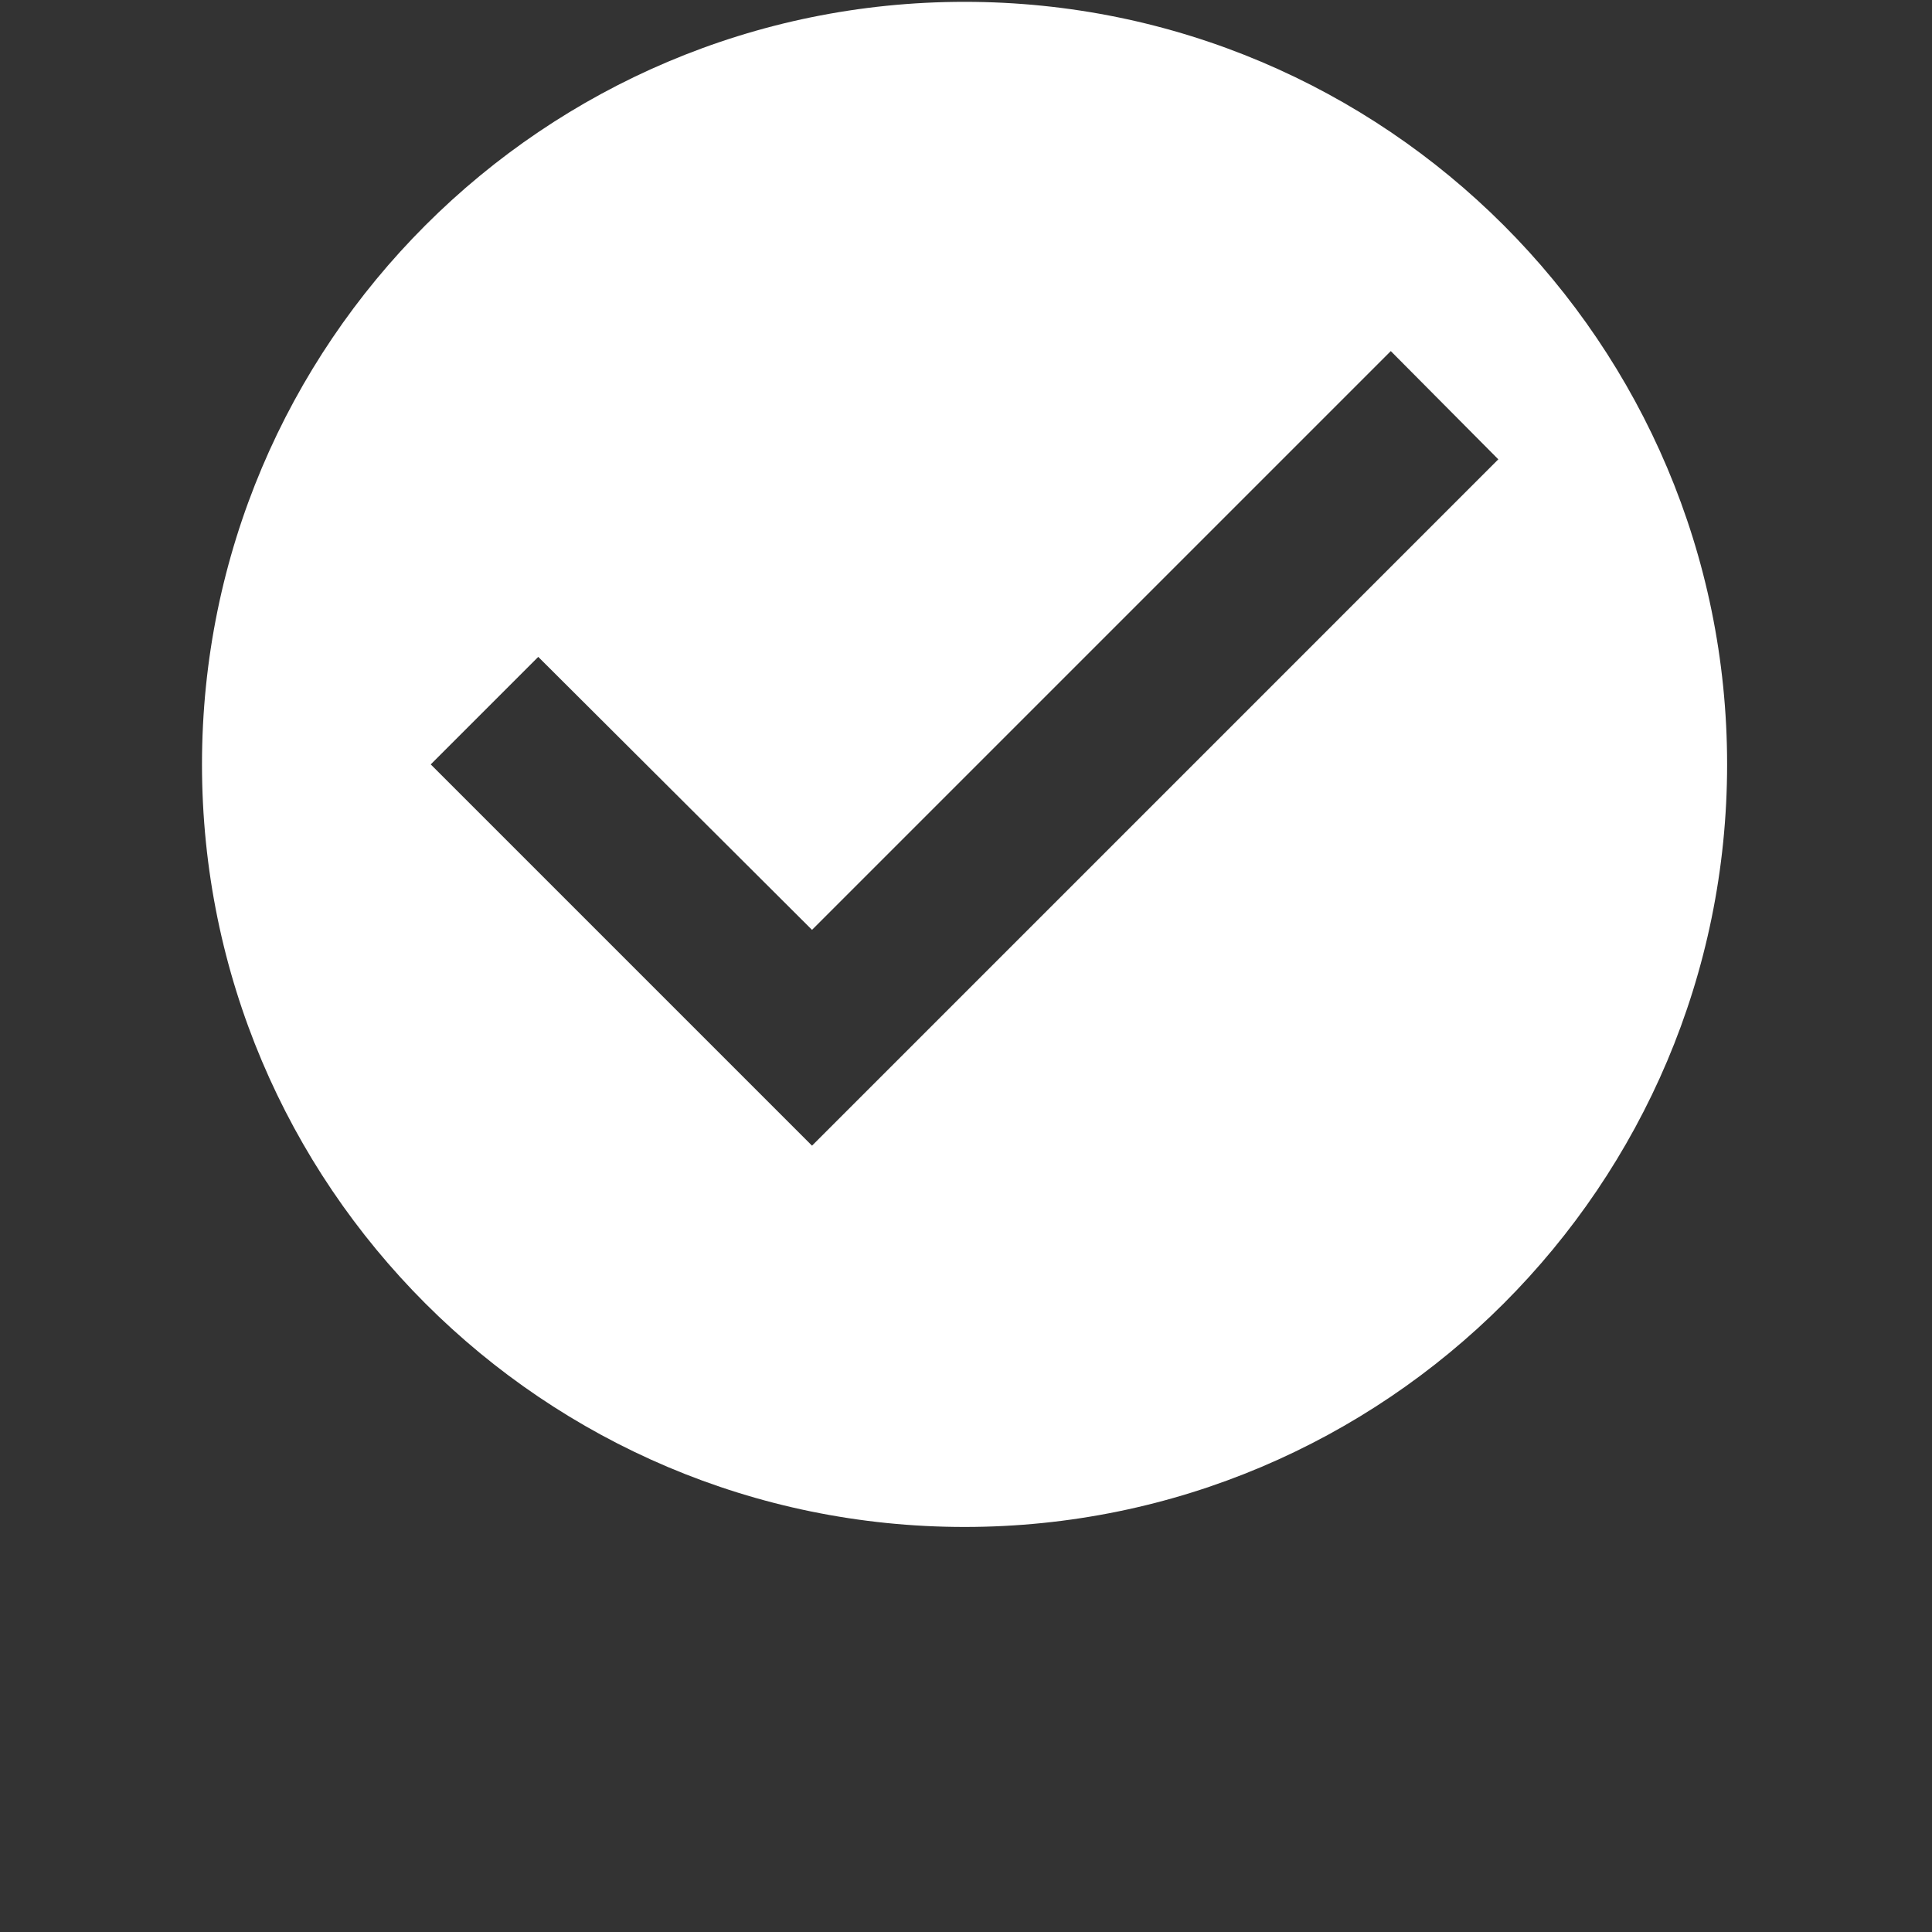<svg width="40" height="40" viewBox="0 0 40 40" fill="none" xmlns="http://www.w3.org/2000/svg">
<rect x="0" y="0" width="40" height="40" fill="#333333" stroke="none"/>
<path d="M19.97 0.038C11.255 0.038 4.182 7.111 4.182 15.826C4.182 24.541 11.255 31.614 19.97 31.614C28.685 31.614 35.758 24.541 35.758 15.826C35.758 7.111 28.685 0.038 19.97 0.038ZM16.812 23.72L8.918 15.826L11.144 13.6L16.812 19.252L28.795 7.269L31.021 9.51L16.812 23.72Z" fill="#fff"/>
</svg>
